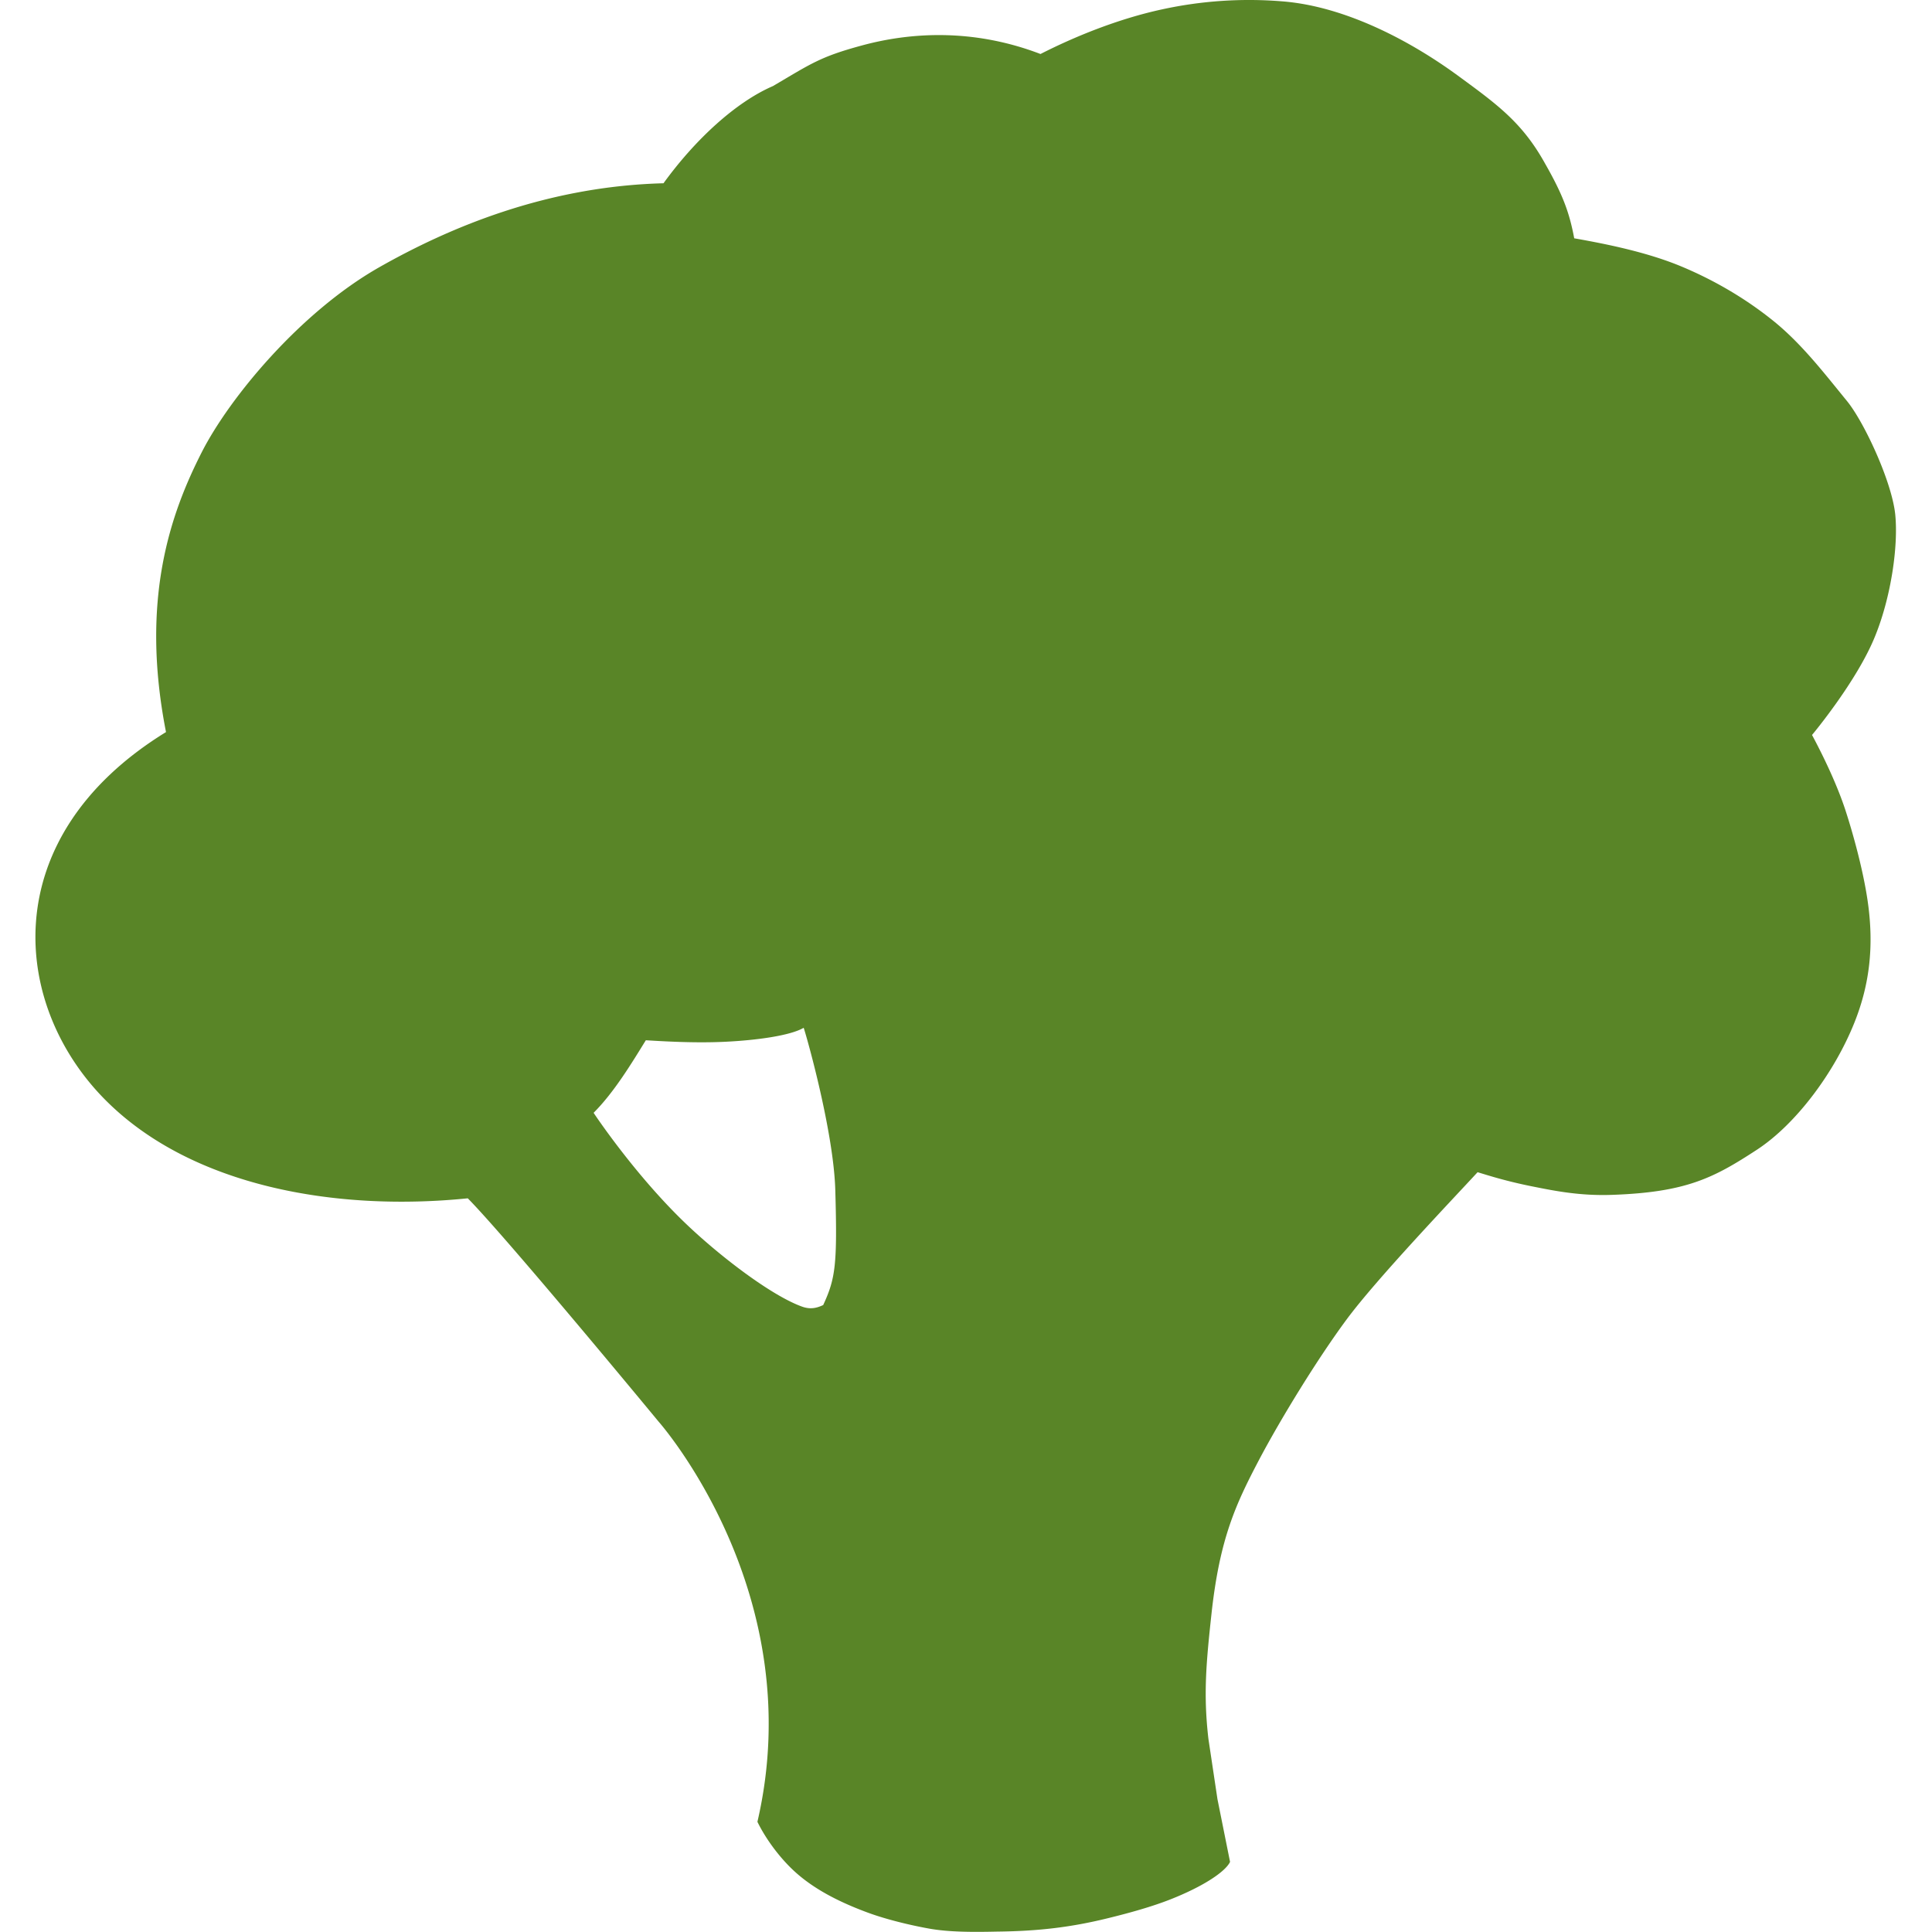 <svg xmlns="http://www.w3.org/2000/svg" width="64" height="64" preserveAspectRatio="xMidYMid"><path d="M25.092 60.353c.296.606.798 1.272 1.33 1.73.65.56 1.463.956 2.322 1.274.6.222 1.392.415 2.033.53.664.12 1.48.117 2.248.1 1.366-.015 2.444-.142 3.66-.44.767-.187 1.495-.394 2.086-.627 1.116-.44 1.827-.927 1.976-1.243L40.33 59.6l-.3-2c-.167-1.45-.08-2.47.104-4.157.273-2.484.803-3.616 1.578-5.092.74-1.4 1.96-3.38 2.902-4.65.98-1.323 3.437-3.9 4.333-4.87.313.092.916.294 1.85.478.7.14 1.54.308 2.582.273 2.482-.084 3.385-.558 4.828-1.5 1.3-.854 2.563-2.562 3.22-4.2.505-1.26.66-2.54.44-4.045-.148-1.012-.475-2.2-.736-3.002-.284-.862-.73-1.787-1.105-2.488 0 0 1.506-1.8 2.1-3.3.52-1.293.76-2.957.657-3.997-.108-1.08-1.024-3.06-1.6-3.766-.76-.93-1.5-1.896-2.437-2.653-.92-.742-1.96-1.35-3.048-1.804-1.13-.472-2.48-.744-3.55-.933-.16-.857-.382-1.455-.972-2.487-.737-1.325-1.546-1.924-2.818-2.855C46.8 1.4 44.6.207 42.465.044a13.52 13.52 0 0 0-3.964.265c-1.474.317-2.927.916-4.033 1.48-2.22-.85-4.3-.724-5.927-.28-1.38.374-1.673.6-2.935 1.342-1.24.535-2.584 1.78-3.627 3.22-3.88.1-7.112 1.475-9.412 2.78-2.616 1.485-4.964 4.323-5.883 6.128-1.026 2.015-2.05 4.865-1.185 9.272C-.218 27.767.37 33.4 3.584 36.53c2.82 2.754 7.5 3.612 11.912 3.166 1.322 1.34 6.32 7.396 6.32 7.396s5.036 5.675 3.274 13.26zM19.667 36.86c.684-.684 1.27-1.662 1.727-2.4.518.03 1.58.1 2.626.05s2.16-.203 2.603-.463c.125.374.992 3.47 1.047 5.372.072 2.494.003 2.936-.4 3.812-.22.104-.433.15-.702.052-.96-.344-2.56-1.543-3.705-2.612-1.776-1.656-3.194-3.8-3.194-3.8zm19.766-.527a11.26 11.26 0 0 0 .09 2.341c.15.965.295 1.86.66 2.2 1.28-.23 2.172-1.05 2.944-1.627l3-2.405a5.37 5.37 0 0 1-1.071-1.59s-1.763.516-2.65.7a20.12 20.12 0 0 1-2.96.371z" fill="#598527"/></svg>